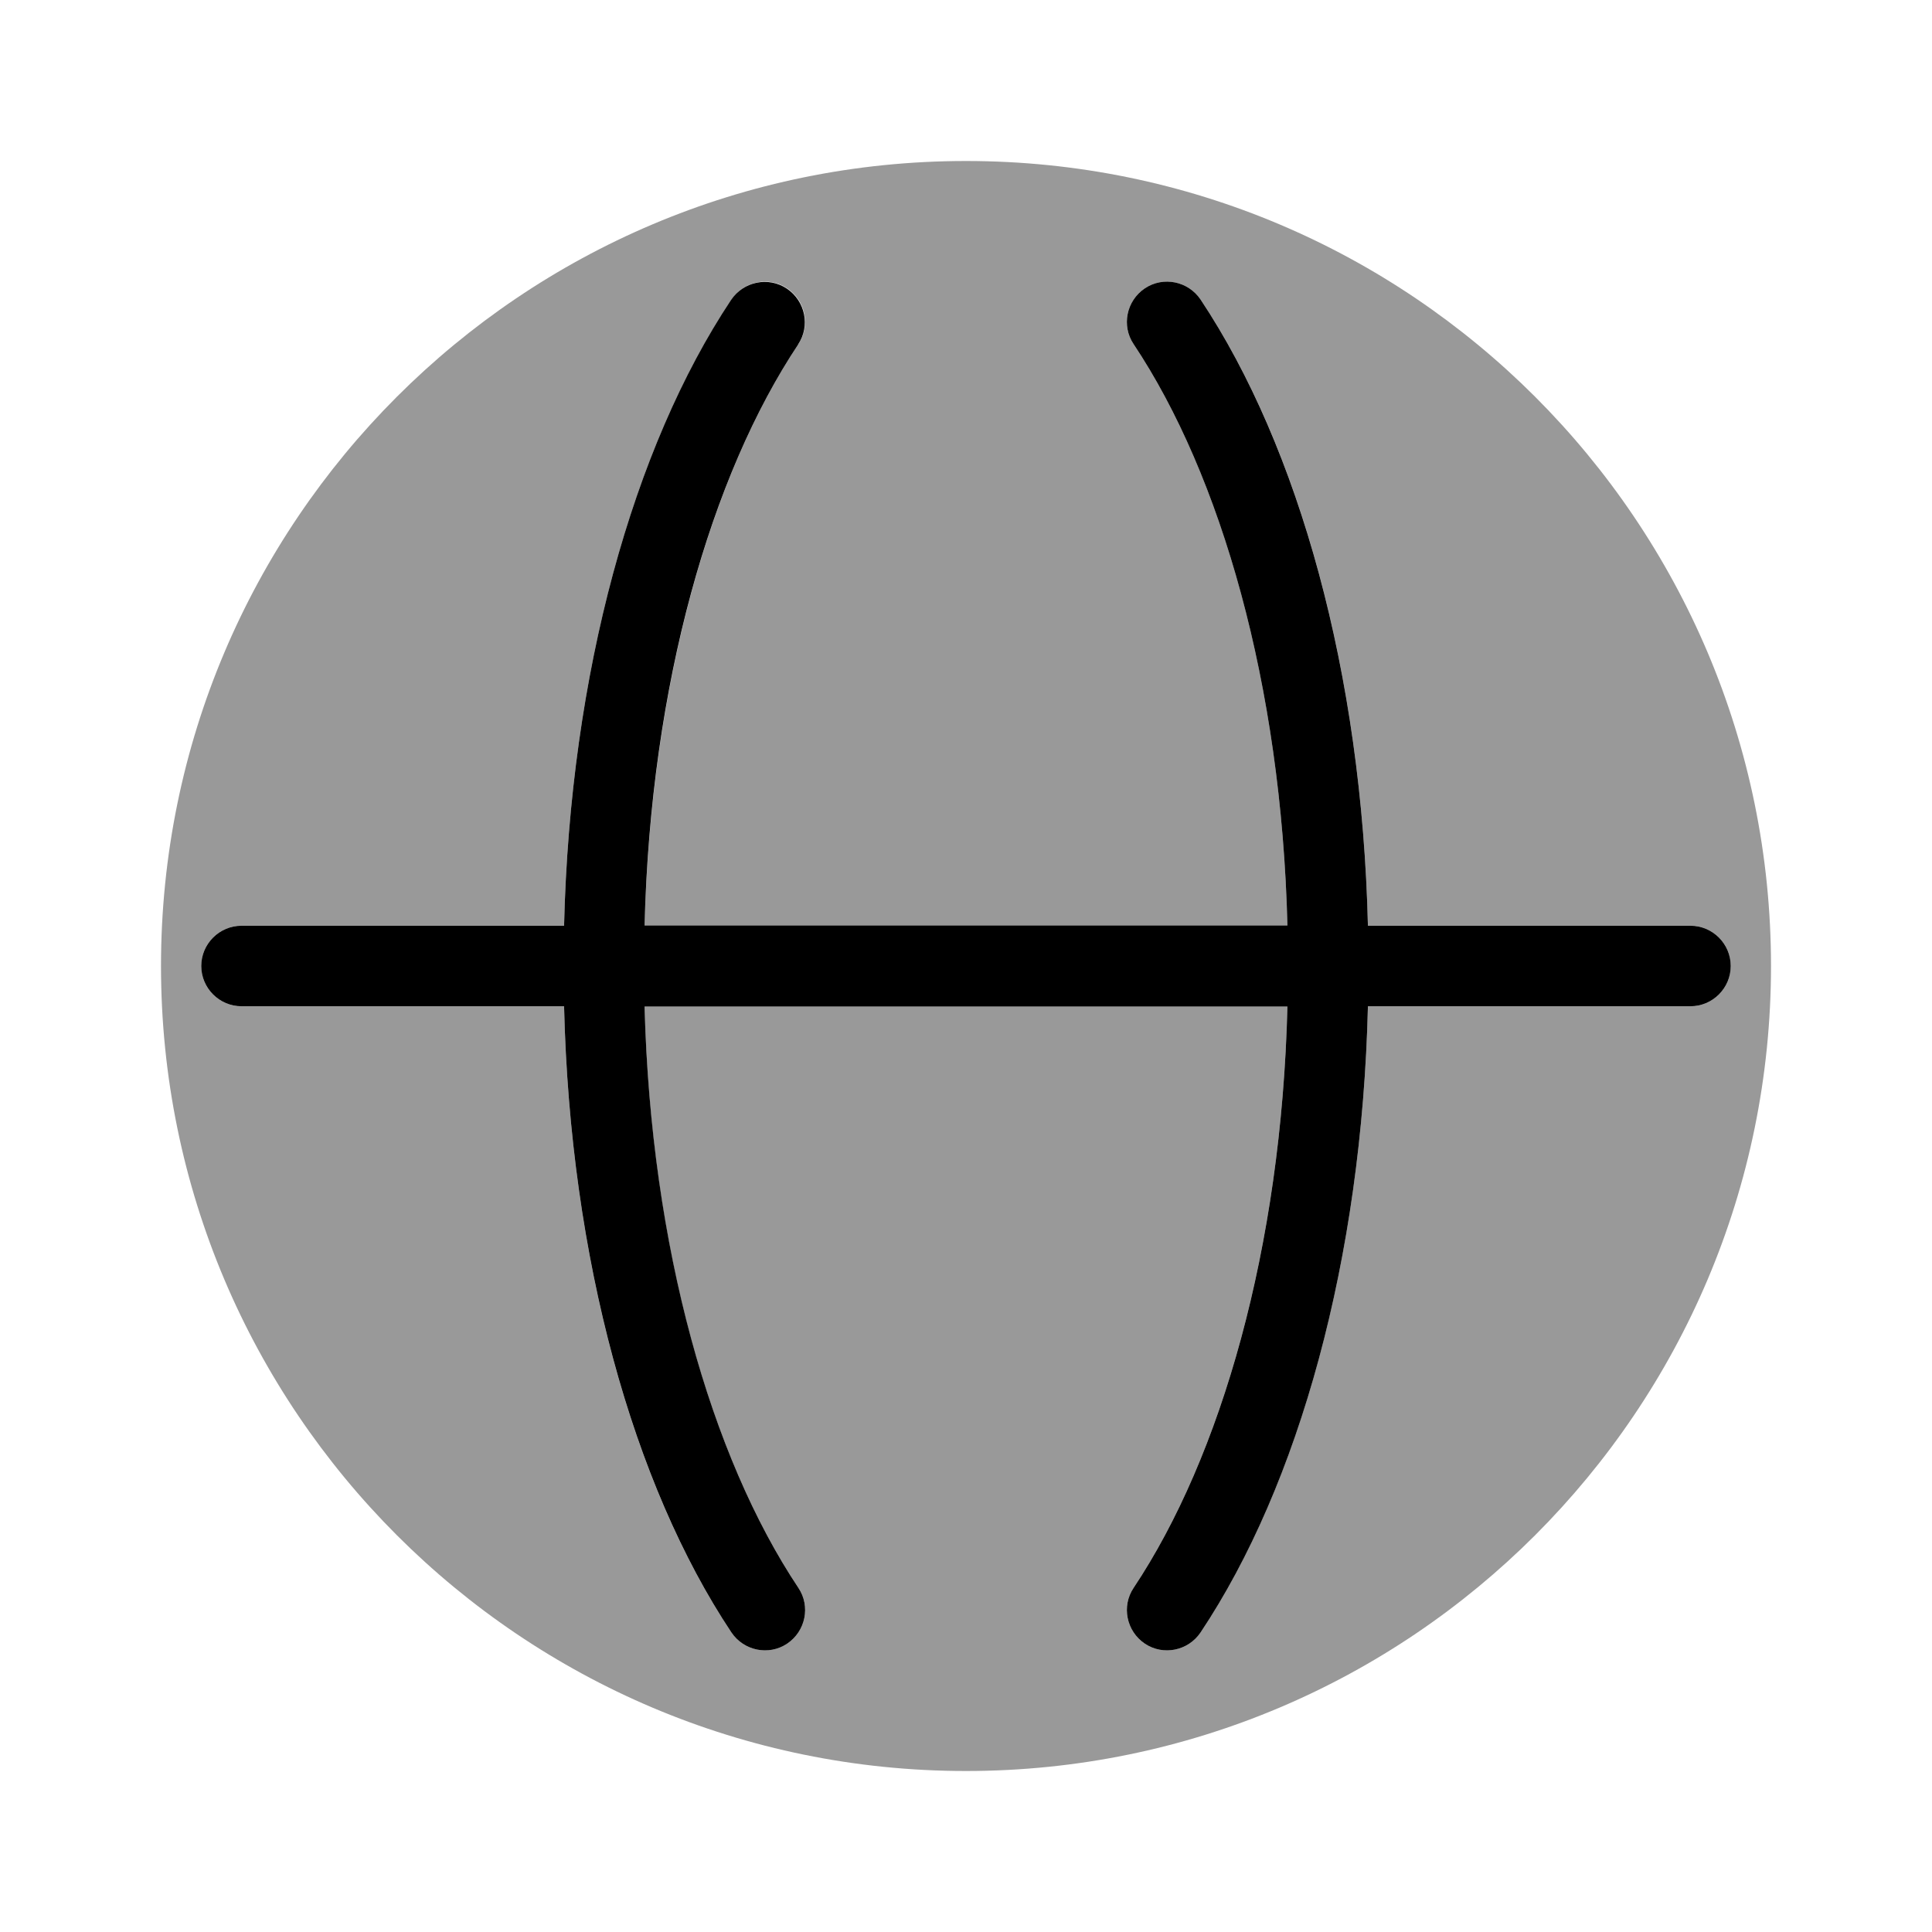 <svg xmlns="http://www.w3.org/2000/svg" viewBox="0 0 672 672"><!--! Font Awesome Pro 7.1.0 by @fontawesome - https://fontawesome.com License - https://fontawesome.com/license (Commercial License) Copyright 2025 Fonticons, Inc. --><path opacity=".4" fill="currentColor" d="M56 336C56 490.6 181.4 616 336 616C490.6 616 616 490.6 616 336C616 181.4 490.6 56 336 56C181.4 56 56 181.4 56 336zM70 336C70 328.3 76.3 322 84 322L196.2 322C198.3 234.2 220.2 155.6 254.4 104.2C258.7 97.8 267.4 96 273.8 100.3C280.2 104.6 282 113.3 277.7 119.7C247.3 165.3 226.4 238.1 224.2 321.9L447.8 321.9C445.7 238 424.7 165.3 394.3 119.7C390 113.3 391.8 104.6 398.2 100.3C404.6 96 413.3 97.8 417.6 104.2C451.8 155.5 473.7 234.1 475.8 322L588 322C595.7 322 602 328.3 602 336C602 343.7 595.7 350 588 350L475.8 350C473.7 437.8 451.8 516.4 417.6 567.8C413.3 574.2 404.6 576 398.2 571.7C391.8 567.4 390 558.7 394.3 552.3C424.7 506.7 445.7 433.9 447.8 350.1L224.2 350.1C226.3 434 247.3 506.7 277.7 552.3C282 558.7 280.2 567.4 273.8 571.7C267.4 576 258.7 574.2 254.4 567.8C220.2 516.5 198.3 437.9 196.2 350L84 350C76.3 350 70 343.7 70 336z"/><path fill="currentColor" d="M277.6 119.8C281.9 113.4 280.1 104.7 273.7 100.4C267.3 96.1 258.6 97.9 254.3 104.3C220.2 155.6 198.3 234.2 196.2 322L84 322C76.3 322 70 328.3 70 336C70 343.7 76.3 350 84 350L196.2 350C198.3 437.8 220.2 516.4 254.4 567.8C258.7 574.2 267.4 576 273.8 571.7C280.2 567.4 282 558.7 277.7 552.3C247.3 506.7 226.4 433.9 224.2 350.1L447.8 350.1C445.7 434 424.7 506.7 394.3 552.3C390 558.7 391.8 567.4 398.2 571.7C404.6 576 413.3 574.2 417.6 567.8C451.8 516.5 473.7 437.9 475.8 350L588 350C595.7 350 602 343.7 602 336C602 328.3 595.7 322 588 322L475.8 322C473.7 234.2 451.8 155.6 417.6 104.2C413.3 97.8 404.6 96 398.2 100.3C391.8 104.6 390 113.3 394.3 119.7C424.7 165.3 445.7 238.1 447.8 321.9L224.2 321.9C226.3 238 247.3 165.3 277.7 119.7z"/></svg>